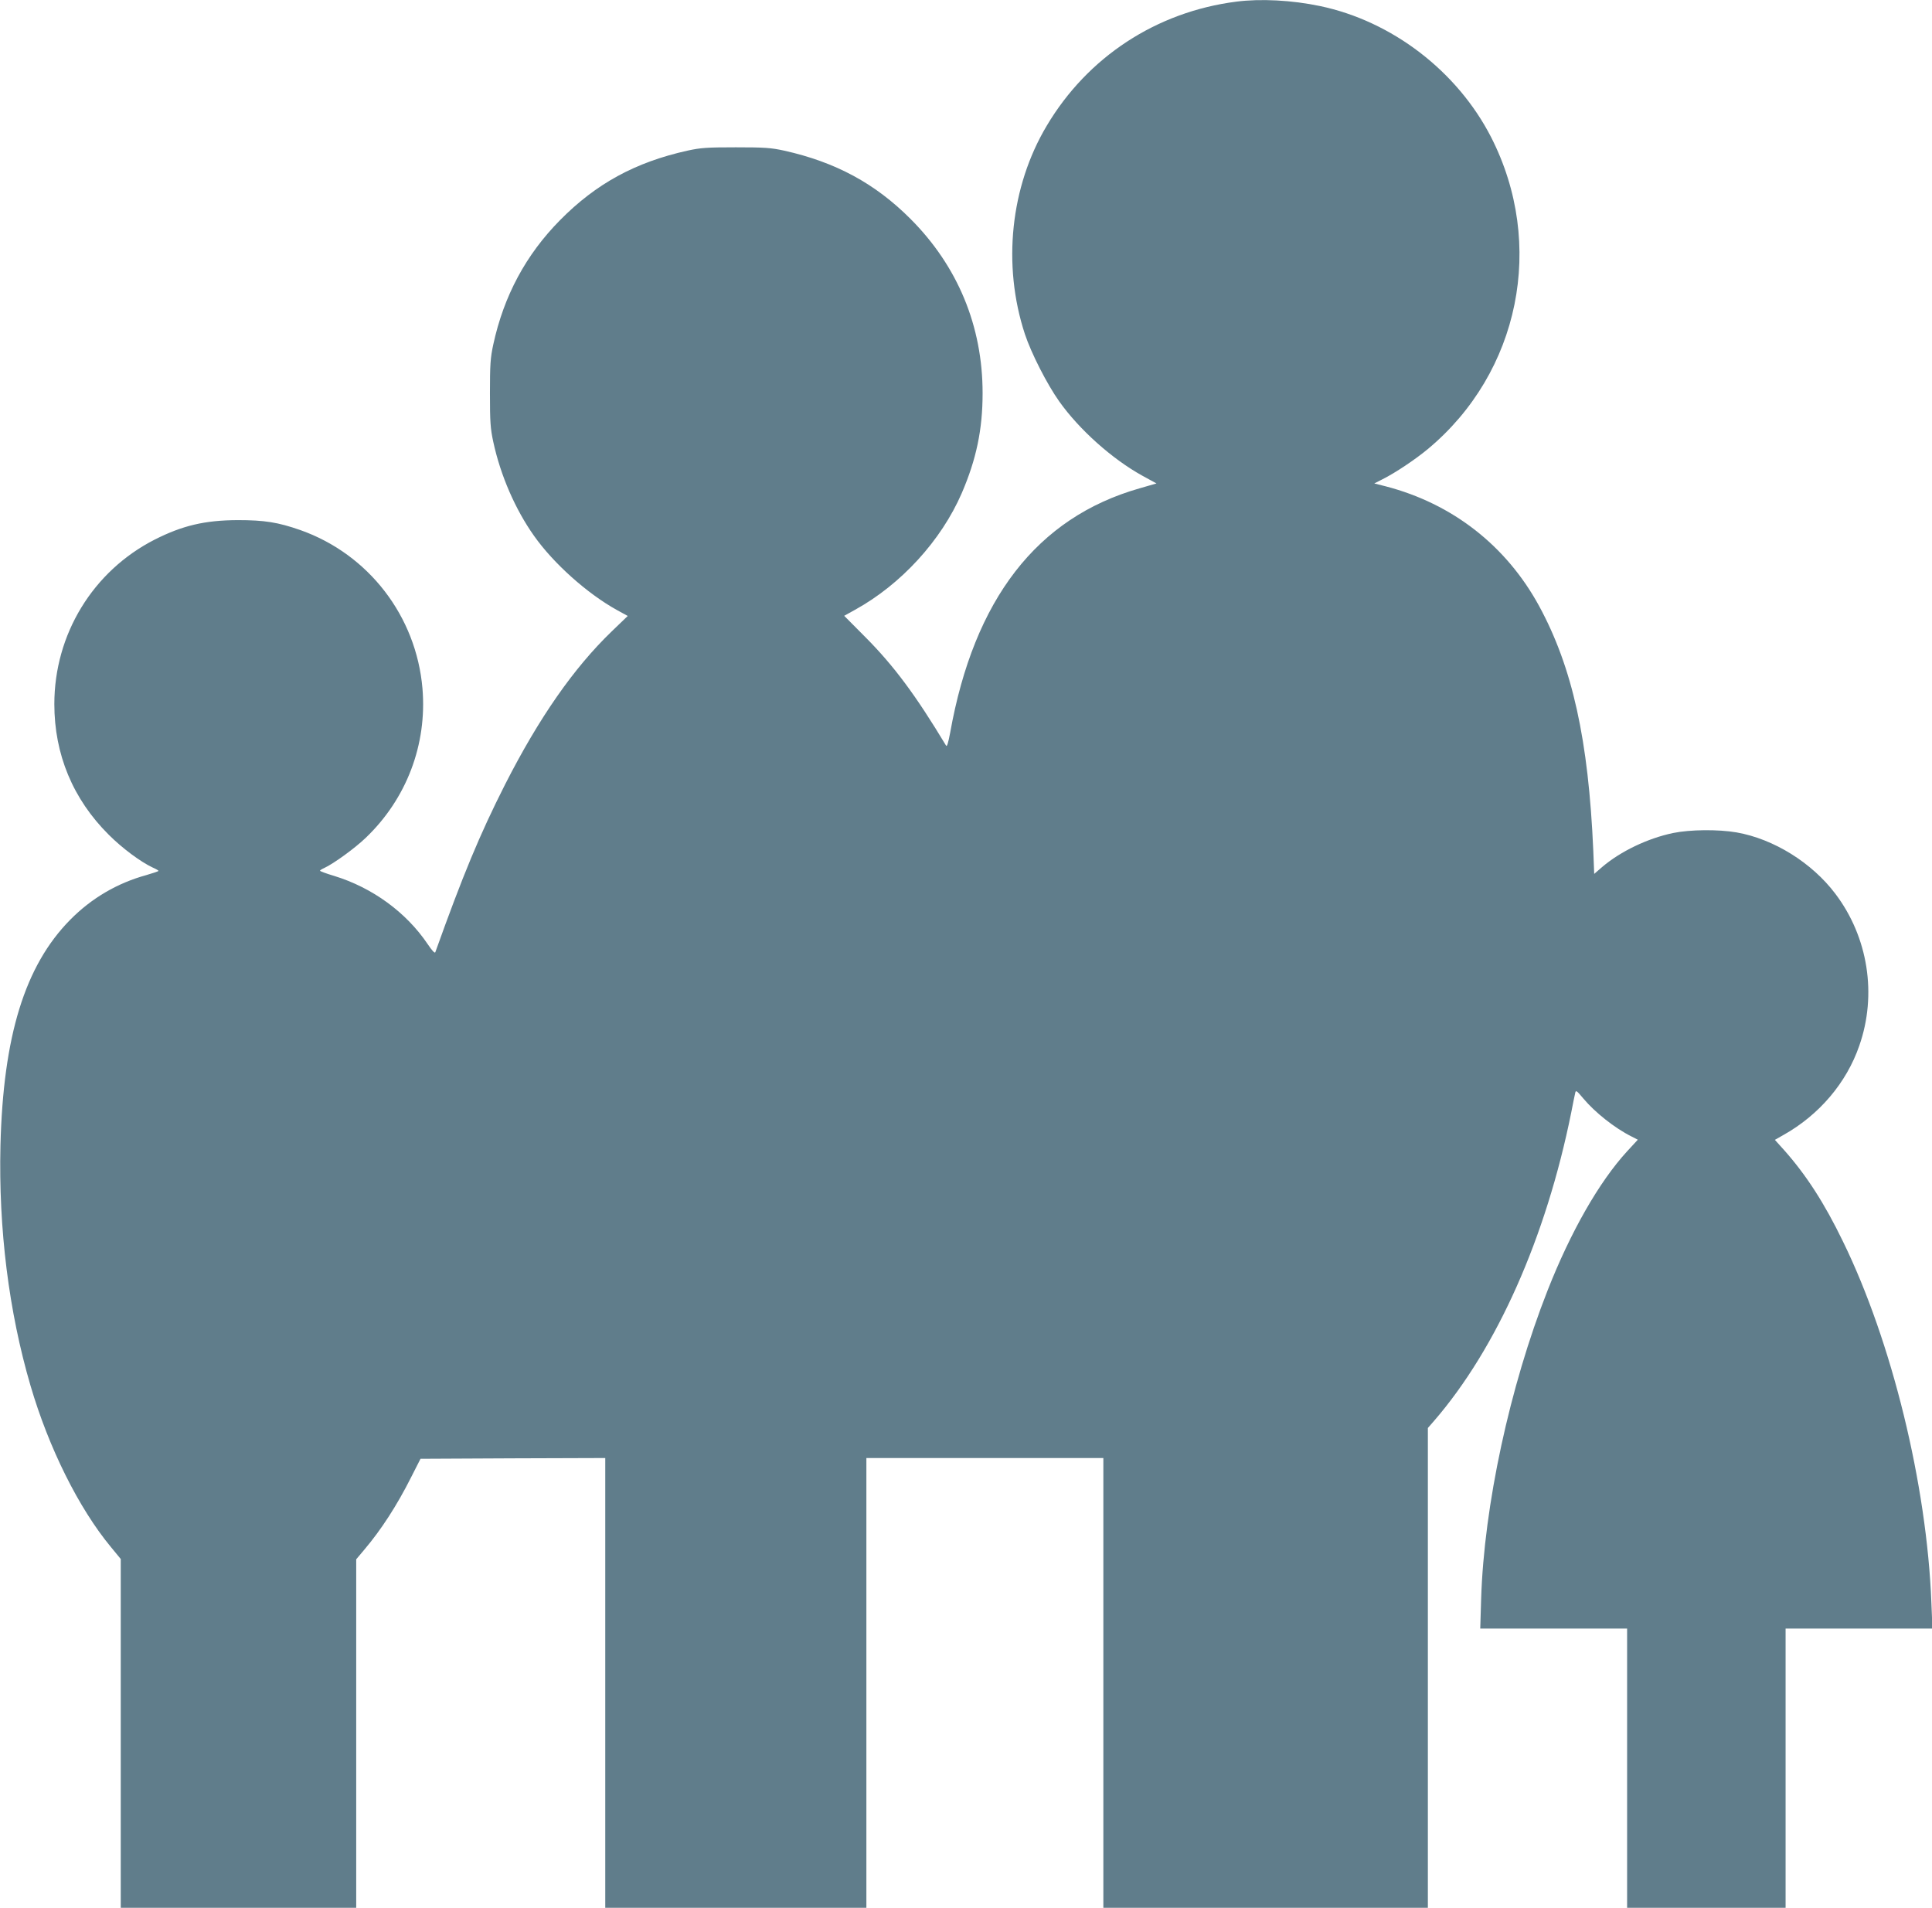 <?xml version="1.0" standalone="no"?>
<!DOCTYPE svg PUBLIC "-//W3C//DTD SVG 20010904//EN"
 "http://www.w3.org/TR/2001/REC-SVG-20010904/DTD/svg10.dtd">
<svg version="1.0" xmlns="http://www.w3.org/2000/svg"
 width="1280pt" height="1264pt" viewBox="0 0 1280 1264"
 preserveAspectRatio="xMidYMid meet">
<g transform="translate(0,1264) scale(0.1,-0.1)"
fill="#607d8b" stroke="none">
<path d="M8190 12629 c-529 -68 -984 -366 -1255 -822 -241 -404 -295 -923
-145 -1380 42 -127 147 -333 228 -447 133 -187 349 -380 549 -491 l95 -52
-114 -33 c-678 -194 -1095 -734 -1253 -1619 -13 -68 -21 -95 -27 -85 -201 334
-346 529 -534 718 l-141 142 72 40 c305 168 571 459 707 773 96 223 138 420
138 662 0 445 -165 842 -479 1156 -234 234 -495 375 -836 451 -87 19 -129 22
-320 22 -191 0 -233 -3 -320 -22 -347 -77 -606 -219 -845 -461 -226 -229 -372
-501 -442 -824 -19 -88 -22 -132 -22 -322 0 -190 3 -234 22 -322 48 -223 146
-448 270 -623 129 -183 352 -382 548 -491 l73 -40 -106 -102 c-253 -244 -482
-573 -707 -1015 -169 -334 -279 -600 -462 -1111 -3 -9 -21 10 -50 53 -142 211
-366 375 -621 453 -51 15 -93 31 -93 34 0 3 12 11 28 18 61 28 202 130 275
200 271 259 407 619 376 989 -41 480 -357 890 -809 1050 -149 52 -238 66 -415
66 -219 -1 -366 -36 -550 -129 -410 -209 -665 -628 -665 -1090 0 -333 123
-629 360 -865 90 -90 211 -180 292 -218 21 -9 38 -19 38 -22 0 -3 -37 -15 -81
-28 -193 -53 -364 -154 -504 -296 -300 -304 -444 -770 -462 -1496 -13 -551 55
-1099 199 -1590 121 -413 320 -813 533 -1070 l65 -79 0 -1156 0 -1155 780 0
780 0 0 1154 0 1155 53 63 c112 132 217 294 311 481 l62 122 612 3 612 2 0
-1490 0 -1490 865 0 865 0 0 1490 0 1490 785 0 785 0 0 -1490 0 -1490 1075 0
1075 0 0 1589 0 1590 41 47 c416 481 742 1215 909 2044 11 58 23 115 26 128 4
21 9 18 54 -36 77 -92 208 -196 318 -251 l43 -22 -71 -77 c-186 -203 -374
-533 -527 -922 -251 -638 -421 -1428 -440 -2042 l-6 -198 486 0 487 0 0 -925
0 -925 525 0 525 0 0 925 0 925 487 0 486 0 -7 170 c-30 785 -262 1732 -586
2395 -124 256 -243 439 -387 602 l-64 71 58 33 c235 132 416 344 501 590 119
339 59 720 -158 1007 -155 206 -409 364 -655 407 -122 21 -308 19 -420 -4
-168 -35 -348 -121 -470 -225 l-53 -46 -6 153 c-32 735 -138 1215 -359 1622
-218 400 -574 678 -1017 793 l-75 19 55 28 c84 42 217 131 300 200 609 507
781 1357 419 2066 -224 437 -656 769 -1134 869 -186 39 -393 50 -555 29z"/>
</g>
</svg>
